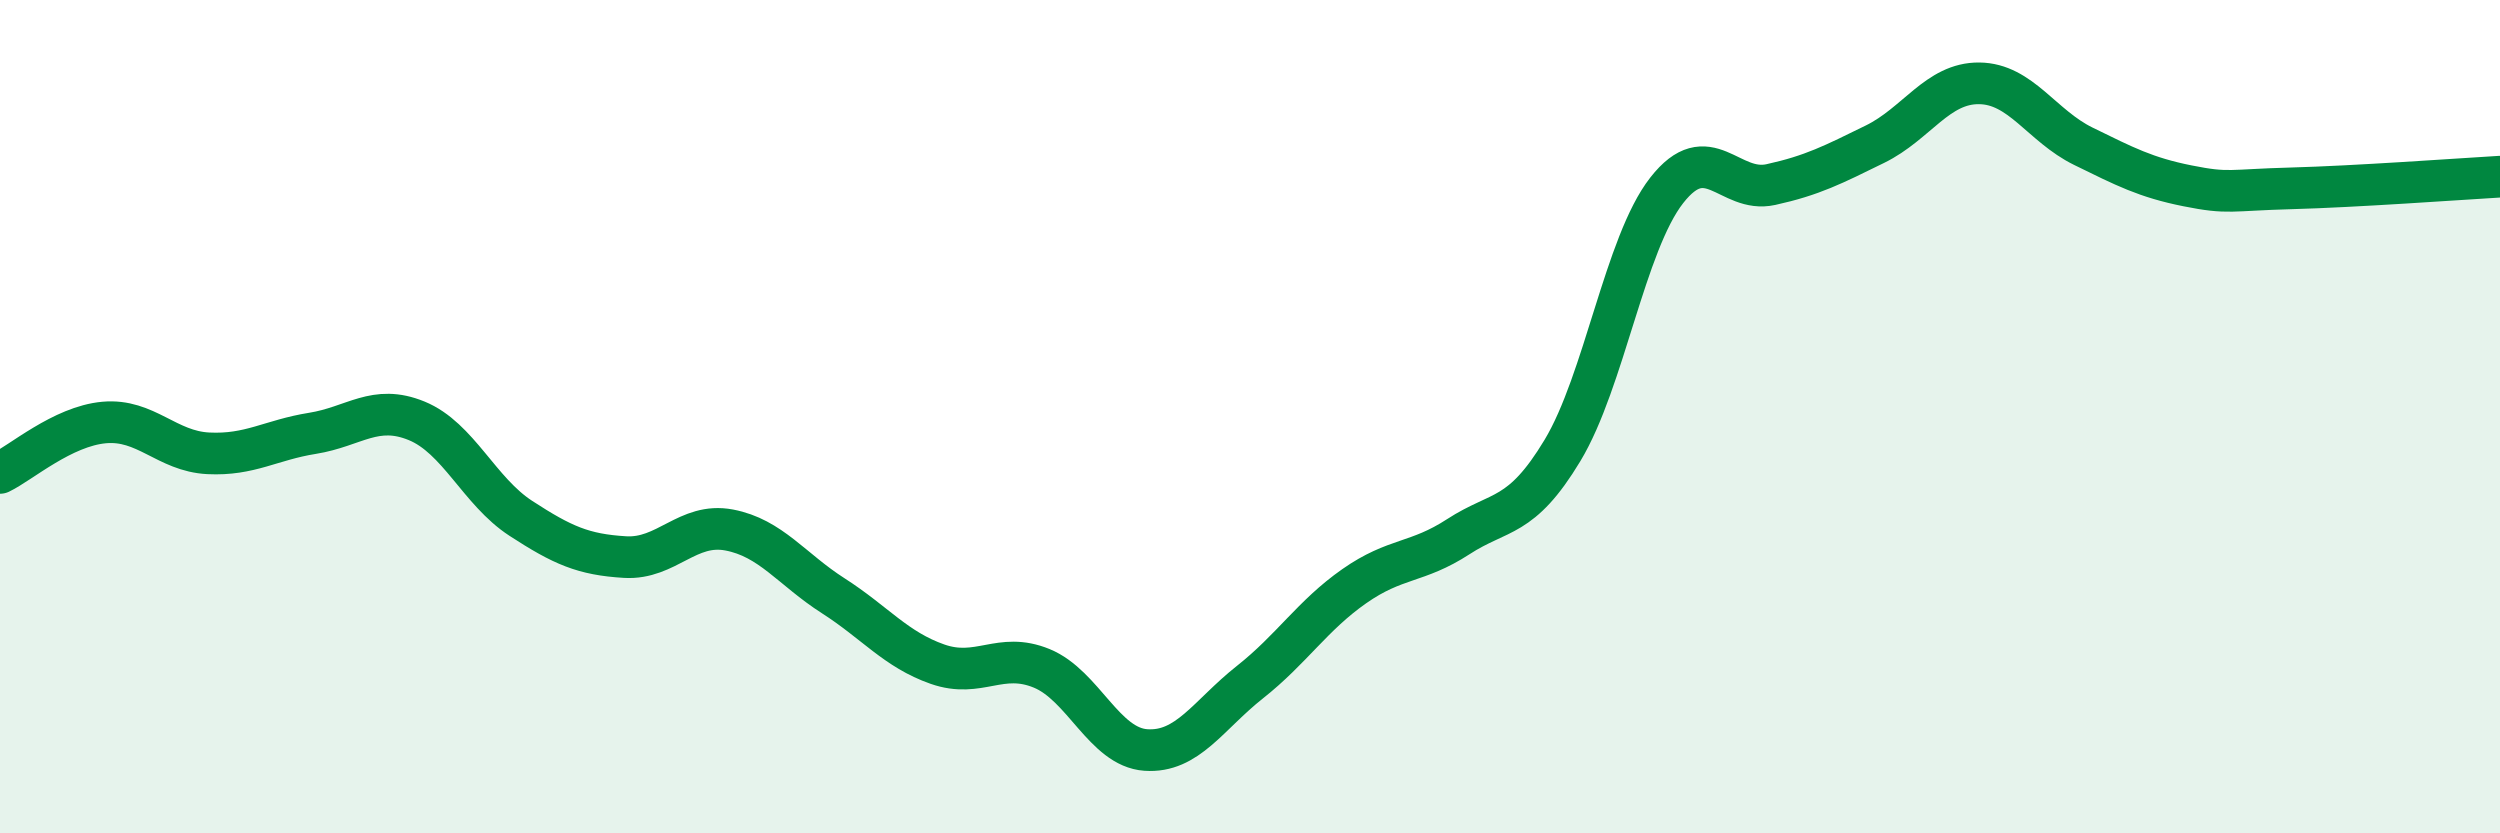 
    <svg width="60" height="20" viewBox="0 0 60 20" xmlns="http://www.w3.org/2000/svg">
      <path
        d="M 0,11.35 C 0.5,11.11 1.5,10.23 2.5,10.14 C 3.5,10.05 4,10.83 5,10.88 C 6,10.93 6.5,10.56 7.5,10.4 C 8.5,10.24 9,9.69 10,10.1 C 11,10.51 11.5,11.79 12.5,12.44 C 13.5,13.09 14,13.31 15,13.37 C 16,13.43 16.5,12.53 17.5,12.72 C 18.5,12.91 19,13.66 20,14.3 C 21,14.94 21.5,15.59 22.5,15.94 C 23.5,16.29 24,15.63 25,16.04 C 26,16.45 26.5,17.93 27.5,18 C 28.5,18.07 29,17.16 30,16.37 C 31,15.58 31.5,14.77 32.5,14.07 C 33.5,13.37 34,13.53 35,12.88 C 36,12.23 36.5,12.47 37.5,10.81 C 38.5,9.15 39,5.85 40,4.57 C 41,3.29 41.5,4.65 42.5,4.43 C 43.5,4.21 44,3.95 45,3.46 C 46,2.97 46.5,1.99 47.5,2 C 48.5,2.01 49,3.02 50,3.51 C 51,4 51.5,4.26 52.5,4.46 C 53.5,4.66 53.5,4.56 55,4.52 C 56.5,4.48 59,4.3 60,4.24L60 20L0 20Z"
        fill="#008740"
        opacity="0.1"
        stroke-linecap="round"
        stroke-linejoin="round"
      />
      <path
        d="M 0,11.35 C 0.5,11.11 1.5,10.23 2.5,10.14 C 3.5,10.05 4,10.83 5,10.88 C 6,10.93 6.5,10.56 7.5,10.4 C 8.5,10.24 9,9.69 10,10.1 C 11,10.51 11.5,11.79 12.5,12.44 C 13.5,13.09 14,13.31 15,13.37 C 16,13.43 16.5,12.53 17.5,12.72 C 18.5,12.91 19,13.66 20,14.3 C 21,14.94 21.5,15.59 22.5,15.94 C 23.5,16.29 24,15.63 25,16.04 C 26,16.45 26.5,17.93 27.5,18 C 28.5,18.07 29,17.16 30,16.37 C 31,15.58 31.5,14.77 32.5,14.07 C 33.5,13.37 34,13.53 35,12.88 C 36,12.23 36.5,12.47 37.5,10.81 C 38.5,9.15 39,5.85 40,4.57 C 41,3.29 41.5,4.65 42.5,4.43 C 43.5,4.21 44,3.95 45,3.46 C 46,2.97 46.5,1.99 47.5,2 C 48.5,2.01 49,3.02 50,3.51 C 51,4 51.5,4.26 52.5,4.46 C 53.5,4.66 53.5,4.56 55,4.52 C 56.5,4.48 59,4.3 60,4.24"
        stroke="#008740"
        stroke-width="1"
        fill="none"
        stroke-linecap="round"
        stroke-linejoin="round"
      />
    </svg>
  